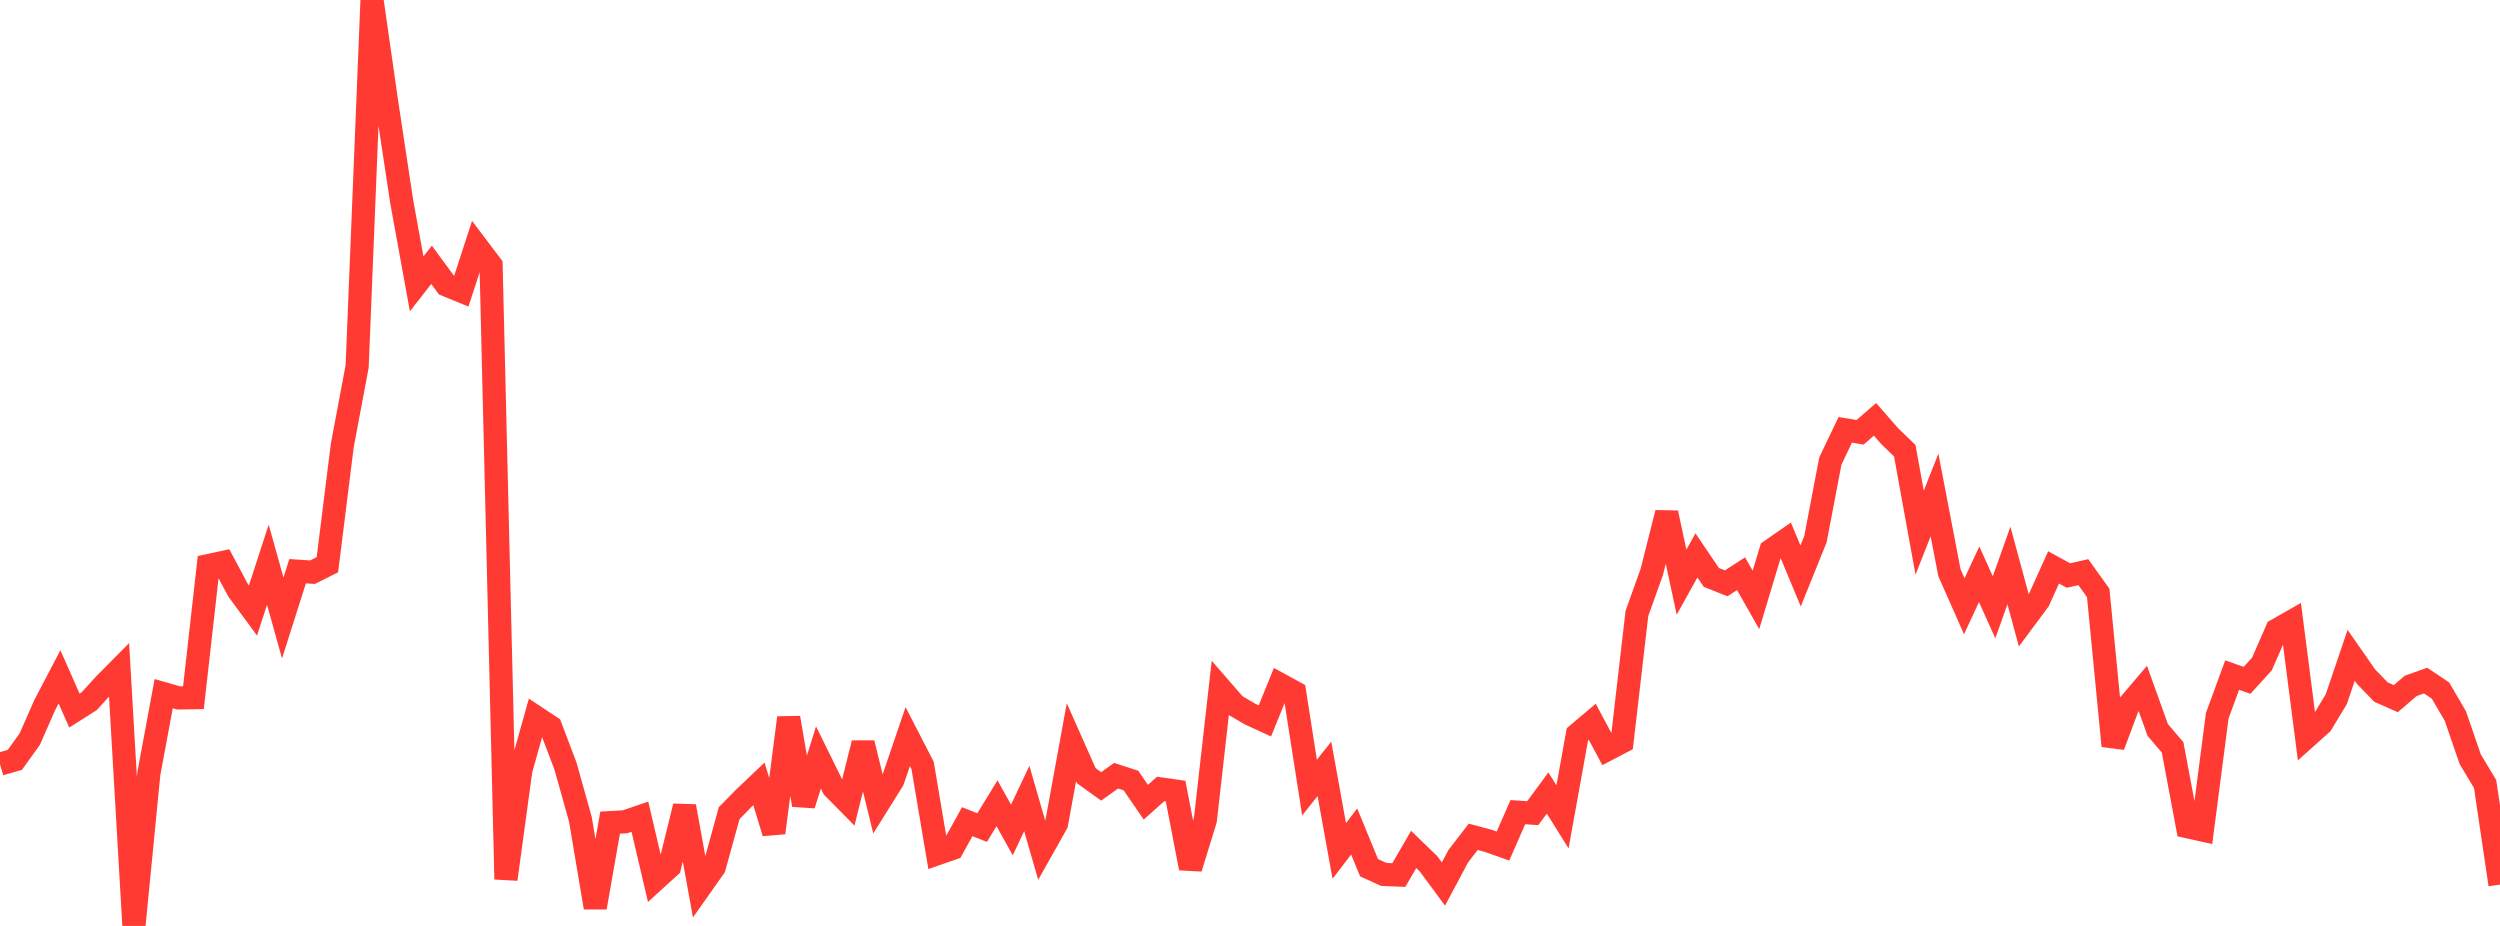 <?xml version="1.0" standalone="no"?>
<!DOCTYPE svg PUBLIC "-//W3C//DTD SVG 1.1//EN" "http://www.w3.org/Graphics/SVG/1.1/DTD/svg11.dtd">

<svg width="135" height="50" viewBox="0 0 135 50" preserveAspectRatio="none" 
  xmlns="http://www.w3.org/2000/svg"
  xmlns:xlink="http://www.w3.org/1999/xlink">


<polyline points="0.0, 41.263 0.804, 41.032 1.607, 39.913 2.411, 38.082 3.214, 36.55 4.018, 38.371 4.821, 37.862 5.625, 36.976 6.429, 36.164 7.232, 50.0 8.036, 41.787 8.839, 37.458 9.643, 37.688 10.446, 37.675 11.25, 30.543 12.054, 30.369 12.857, 31.875 13.661, 32.968 14.464, 30.491 15.268, 33.372 16.071, 30.845 16.875, 30.899 17.679, 30.495 18.482, 24.063 19.286, 19.786 20.089, 0.0 20.893, 5.612 21.696, 10.91 22.5, 15.328 23.304, 14.299 24.107, 15.393 24.911, 15.722 25.714, 13.26 26.518, 14.324 27.321, 47.48 28.125, 41.589 28.929, 38.72 29.732, 39.25 30.536, 41.37 31.339, 44.233 32.143, 49.006 32.946, 44.422 33.75, 44.377 34.554, 44.101 35.357, 47.528 36.161, 46.796 36.964, 43.54 37.768, 47.965 38.571, 46.825 39.375, 43.909 40.179, 43.092 40.982, 42.329 41.786, 44.972 42.589, 38.76 43.393, 43.466 44.196, 40.903 45.0, 42.536 45.804, 43.351 46.607, 40.128 47.411, 43.42 48.214, 42.134 49.018, 39.777 49.821, 41.336 50.625, 46.096 51.429, 45.816 52.232, 44.371 53.036, 44.688 53.839, 43.378 54.643, 44.821 55.446, 43.118 56.25, 45.904 57.054, 44.475 57.857, 40.079 58.661, 41.889 59.464, 42.465 60.268, 41.889 61.071, 42.149 61.875, 43.318 62.679, 42.603 63.482, 42.717 64.286, 46.882 65.089, 44.281 65.893, 37.164 66.696, 38.086 67.5, 38.559 68.304, 38.928 69.107, 36.953 69.911, 37.392 70.714, 42.53 71.518, 41.518 72.321, 45.952 73.125, 44.9 73.929, 46.857 74.732, 47.221 75.536, 47.252 76.339, 45.869 77.143, 46.649 77.946, 47.737 78.75, 46.229 79.554, 45.188 80.357, 45.402 81.161, 45.687 81.964, 43.856 82.768, 43.911 83.571, 42.822 84.375, 44.11 85.179, 39.656 85.982, 38.977 86.786, 40.479 87.589, 40.058 88.393, 33.126 89.196, 30.885 90.0, 27.695 90.804, 31.436 91.607, 29.992 92.411, 31.179 93.214, 31.5 94.018, 30.98 94.821, 32.395 95.625, 29.729 96.429, 29.172 97.232, 31.1 98.036, 29.107 98.839, 24.895 99.643, 23.212 100.446, 23.343 101.25, 22.643 102.054, 23.564 102.857, 24.337 103.661, 28.763 104.464, 26.728 105.268, 30.923 106.071, 32.738 106.875, 31.01 107.679, 32.796 108.482, 30.536 109.286, 33.503 110.089, 32.421 110.893, 30.64 111.696, 31.079 112.5, 30.897 113.304, 32.019 114.107, 40.277 114.911, 38.125 115.714, 37.18 116.518, 39.417 117.321, 40.358 118.125, 44.642 118.929, 44.82 119.732, 38.646 120.536, 36.454 121.339, 36.74 122.143, 35.858 122.946, 34.021 123.75, 33.563 124.554, 39.803 125.357, 39.085 126.161, 37.752 126.964, 35.386 127.768, 36.539 128.571, 37.372 129.375, 37.727 130.179, 37.037 130.982, 36.751 131.786, 37.29 132.589, 38.666 133.393, 41.001 134.196, 42.335 135.0, 47.768" fill="none" stroke="#ff3a33" stroke-width="1.25"/>

</svg>